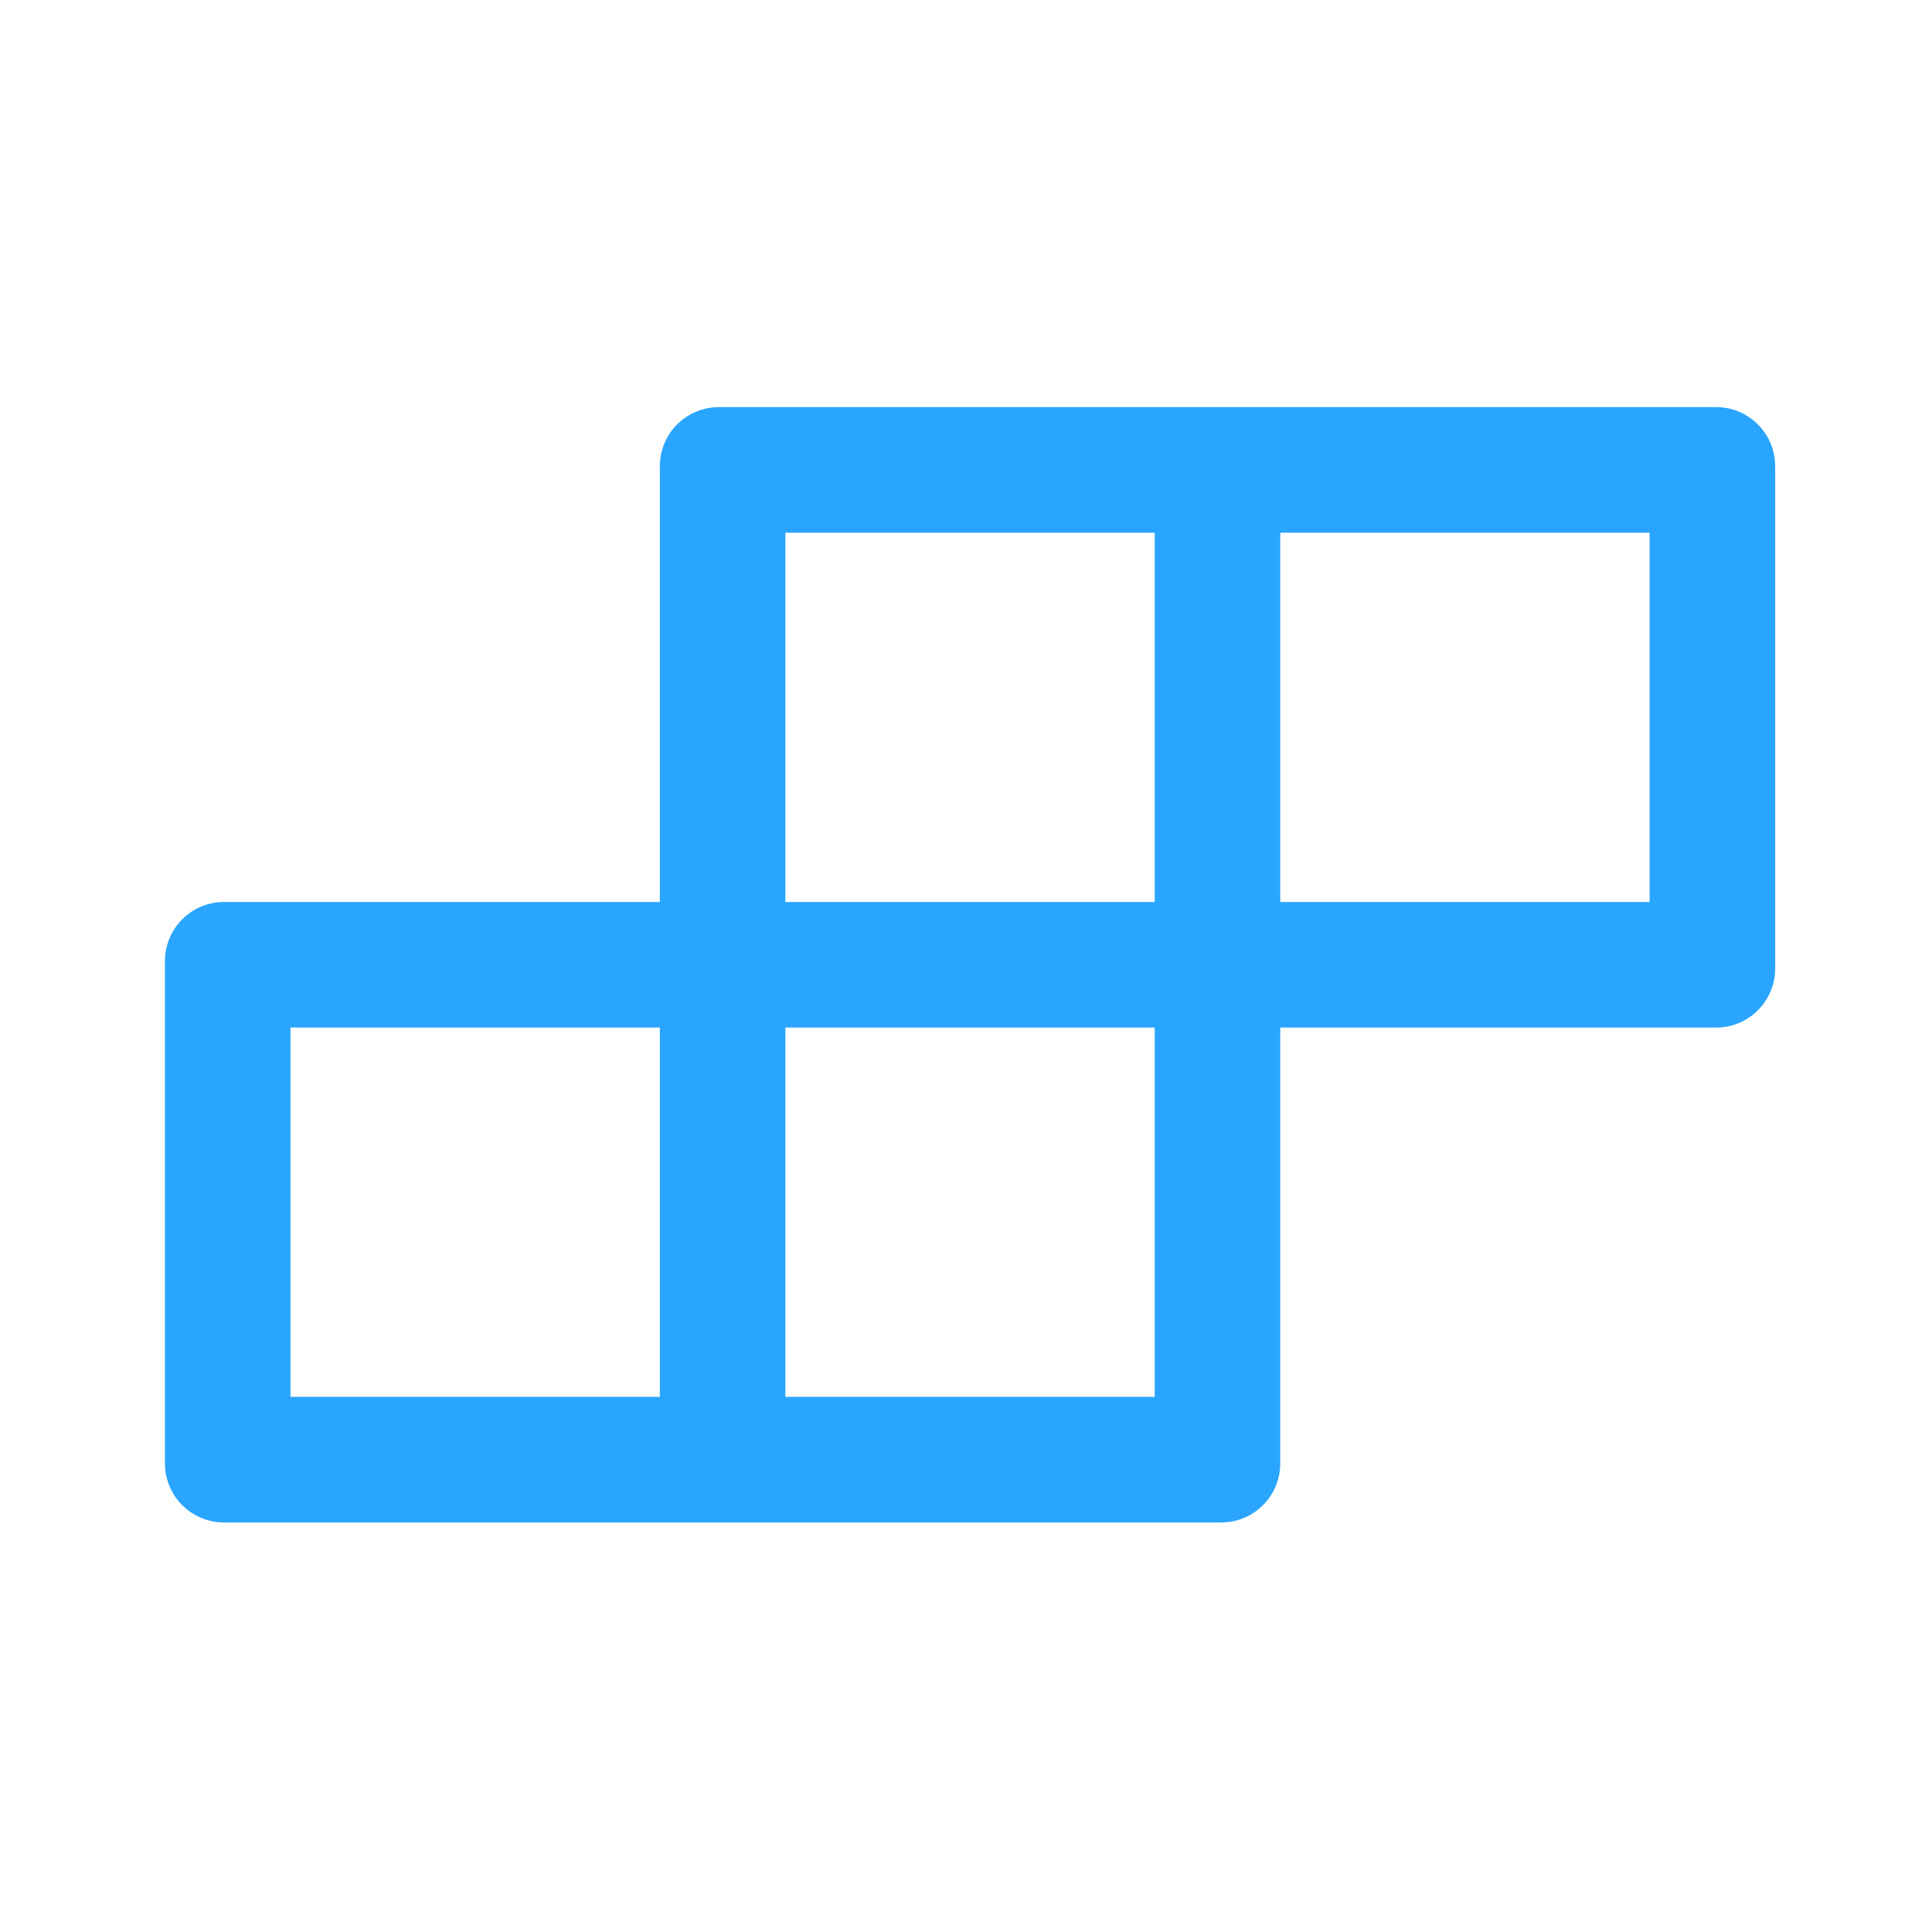 <svg width="47" height="47" viewBox="0 0 47 47" fill="none" xmlns="http://www.w3.org/2000/svg">
<path d="M41.747 9.904H17.489C16.694 9.904 16.052 10.547 16.052 11.342V21.943H5.45C4.655 21.943 4.013 22.586 4.013 23.381V35.599C4.013 36.395 4.655 37.037 5.45 37.037H29.708C30.503 37.037 31.145 36.395 31.145 35.599V24.998H41.747C42.542 24.998 43.185 24.355 43.185 23.56V11.342C43.185 10.547 42.542 9.904 41.747 9.904ZM19.106 12.959H28.091V21.943H19.106V12.959ZM16.052 33.982H7.067V24.998H16.052V33.982ZM28.091 33.982H19.106V24.998H28.091V33.982ZM40.13 21.943H31.145V12.959H40.13V21.943Z" fill="#29A5FF"/>
</svg>
